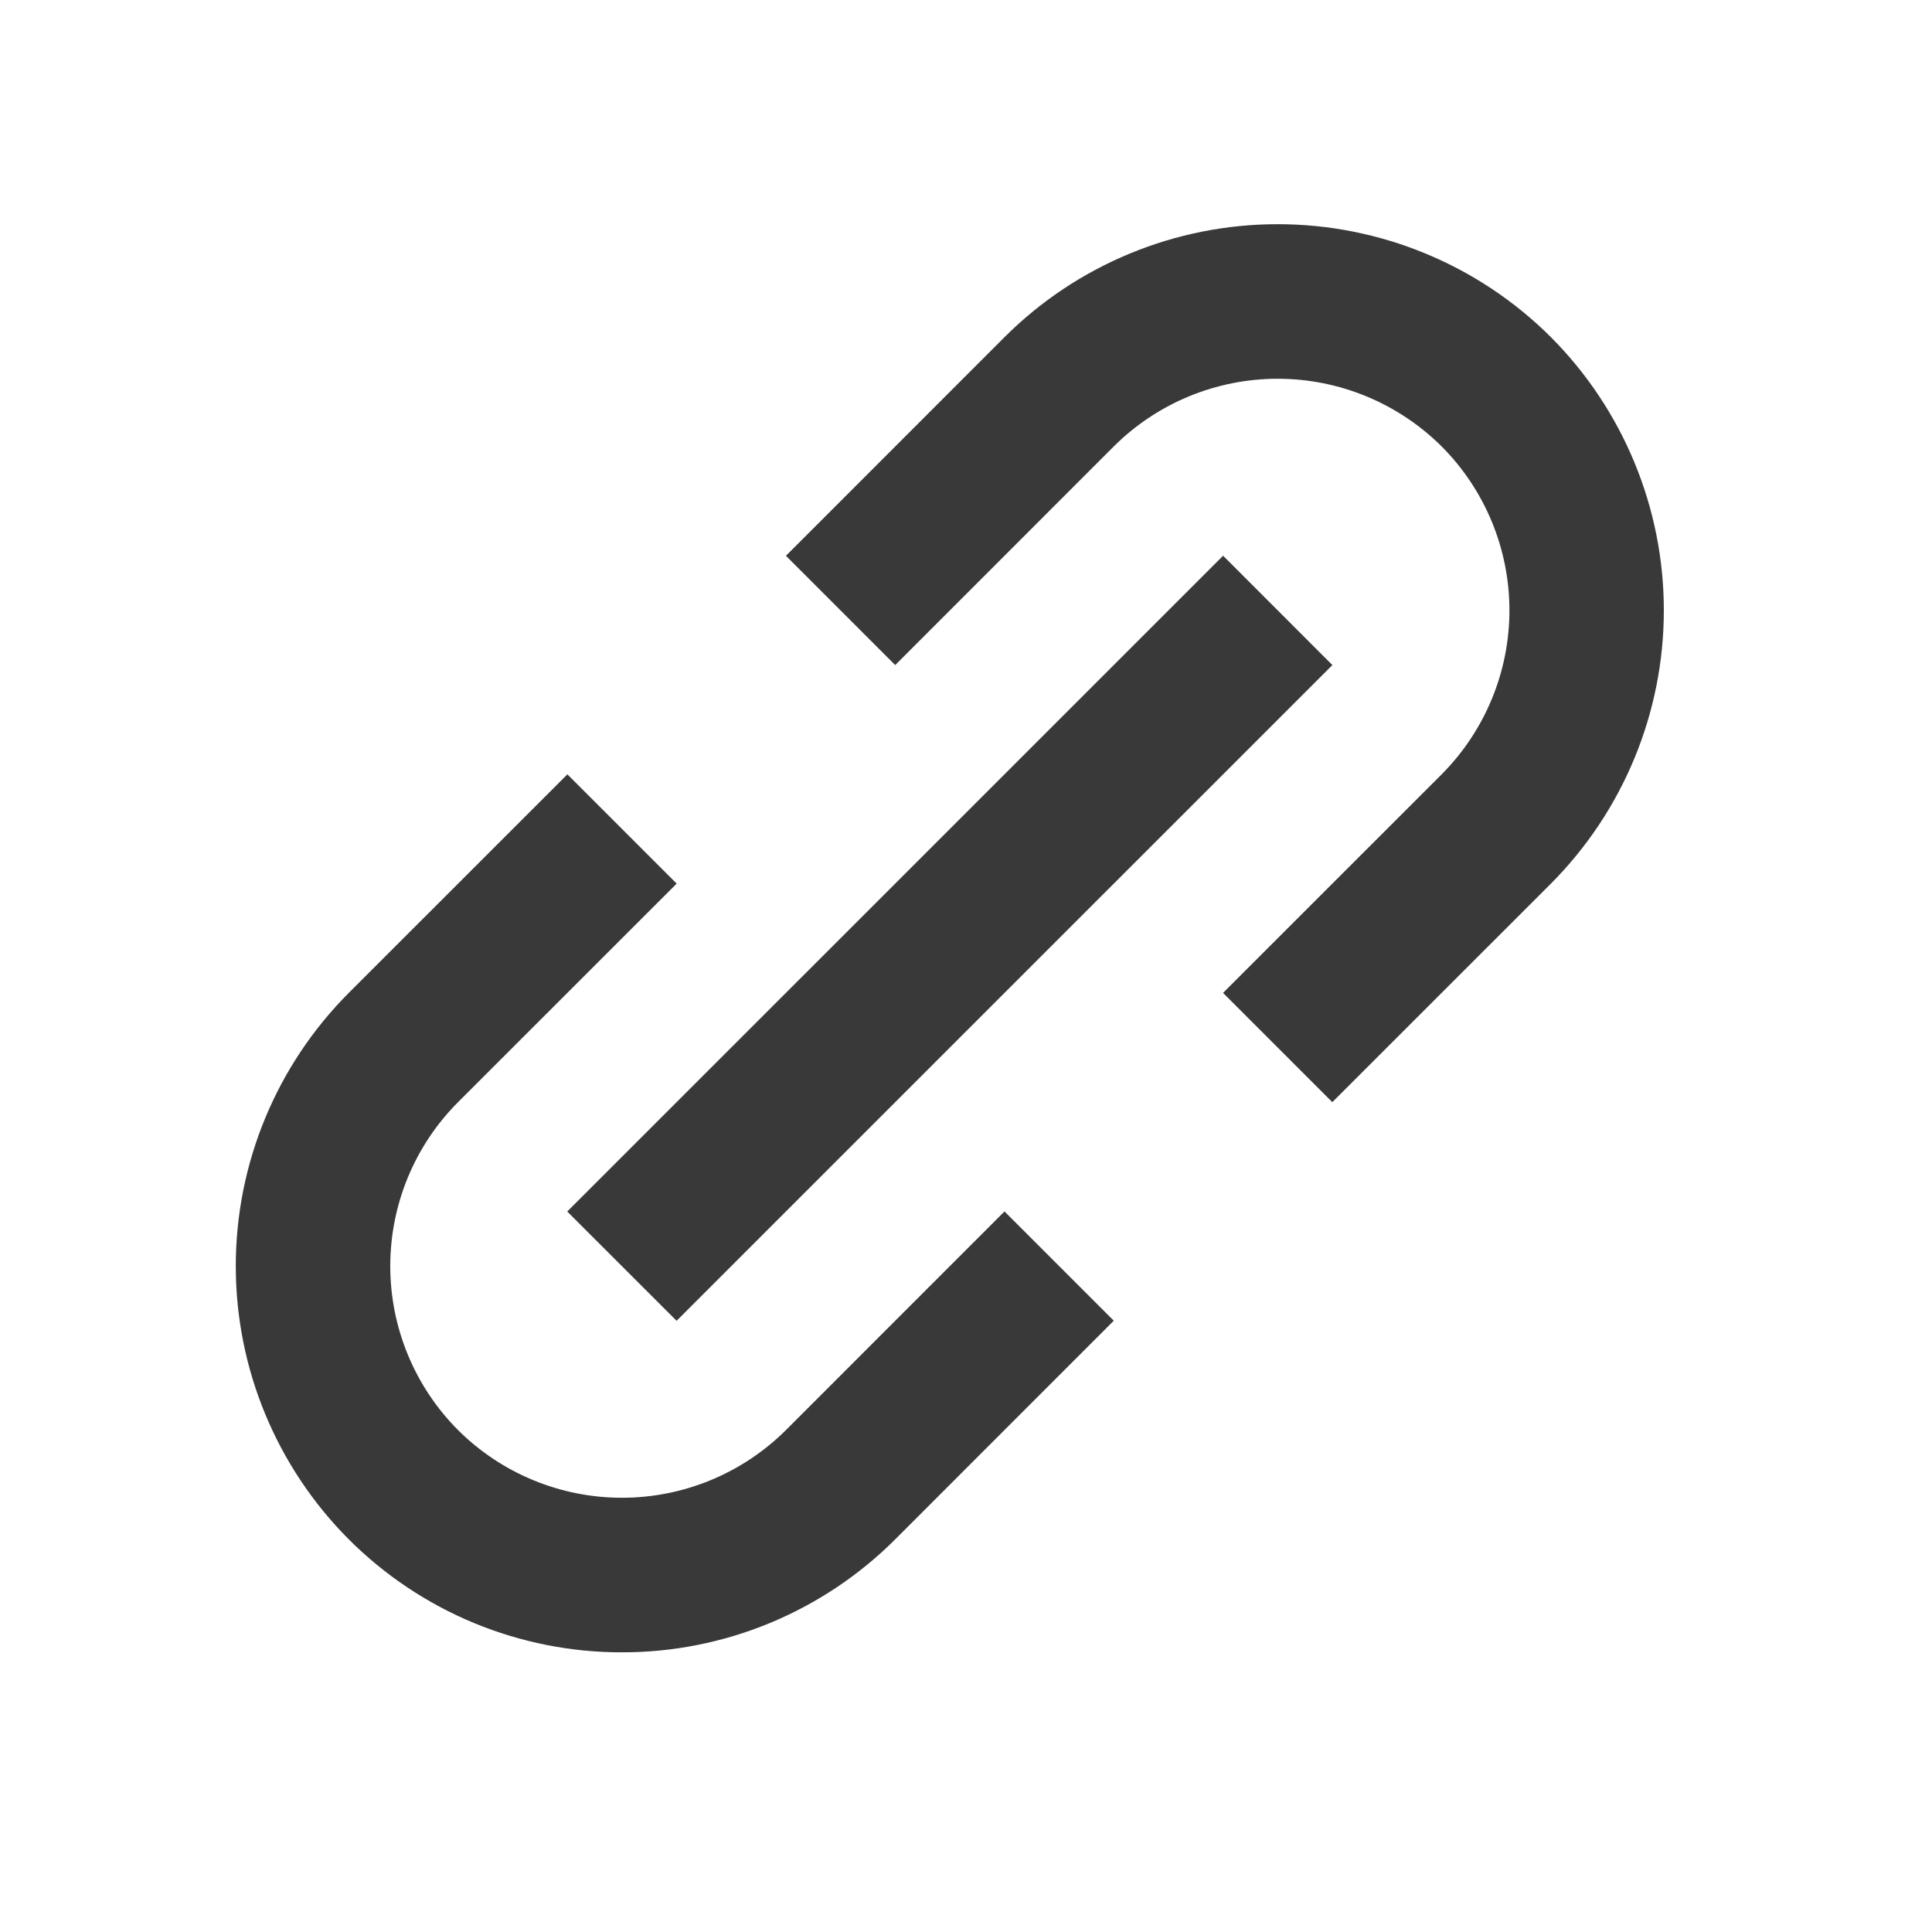 <svg width="25" height="25" viewBox="0 0 25 25" fill="none" xmlns="http://www.w3.org/2000/svg">
<path d="M4.513 19.919C4.977 20.383 5.528 20.751 6.134 21.002C6.741 21.253 7.391 21.382 8.048 21.381C8.704 21.382 9.355 21.253 9.962 21.002C10.568 20.751 11.12 20.383 11.584 19.919L14.412 17.09L12.998 15.676L10.17 18.505C9.606 19.066 8.843 19.381 8.048 19.381C7.253 19.381 6.49 19.066 5.927 18.505C5.365 17.941 5.05 17.178 5.05 16.383C5.05 15.588 5.365 14.825 5.927 14.262L8.756 11.434L7.342 10.02L4.513 12.848C3.577 13.786 3.051 15.057 3.051 16.383C3.051 17.709 3.577 18.98 4.513 19.919ZM20.069 11.434C21.004 10.495 21.53 9.223 21.53 7.898C21.53 6.573 21.004 5.301 20.069 4.363C19.13 3.426 17.859 2.901 16.533 2.901C15.208 2.901 13.936 3.426 12.998 4.363L10.17 7.192L11.584 8.606L14.412 5.777C14.975 5.216 15.738 4.901 16.533 4.901C17.328 4.901 18.091 5.216 18.655 5.777C19.216 6.34 19.532 7.103 19.532 7.898C19.532 8.693 19.216 9.456 18.655 10.02L15.826 12.848L17.24 14.262L20.069 11.434Z" fill="#393939"/>
<path d="M8.755 17.091L7.34 15.677L15.827 7.191L17.241 8.606L8.755 17.091Z" fill="#393939"/>
</svg>
